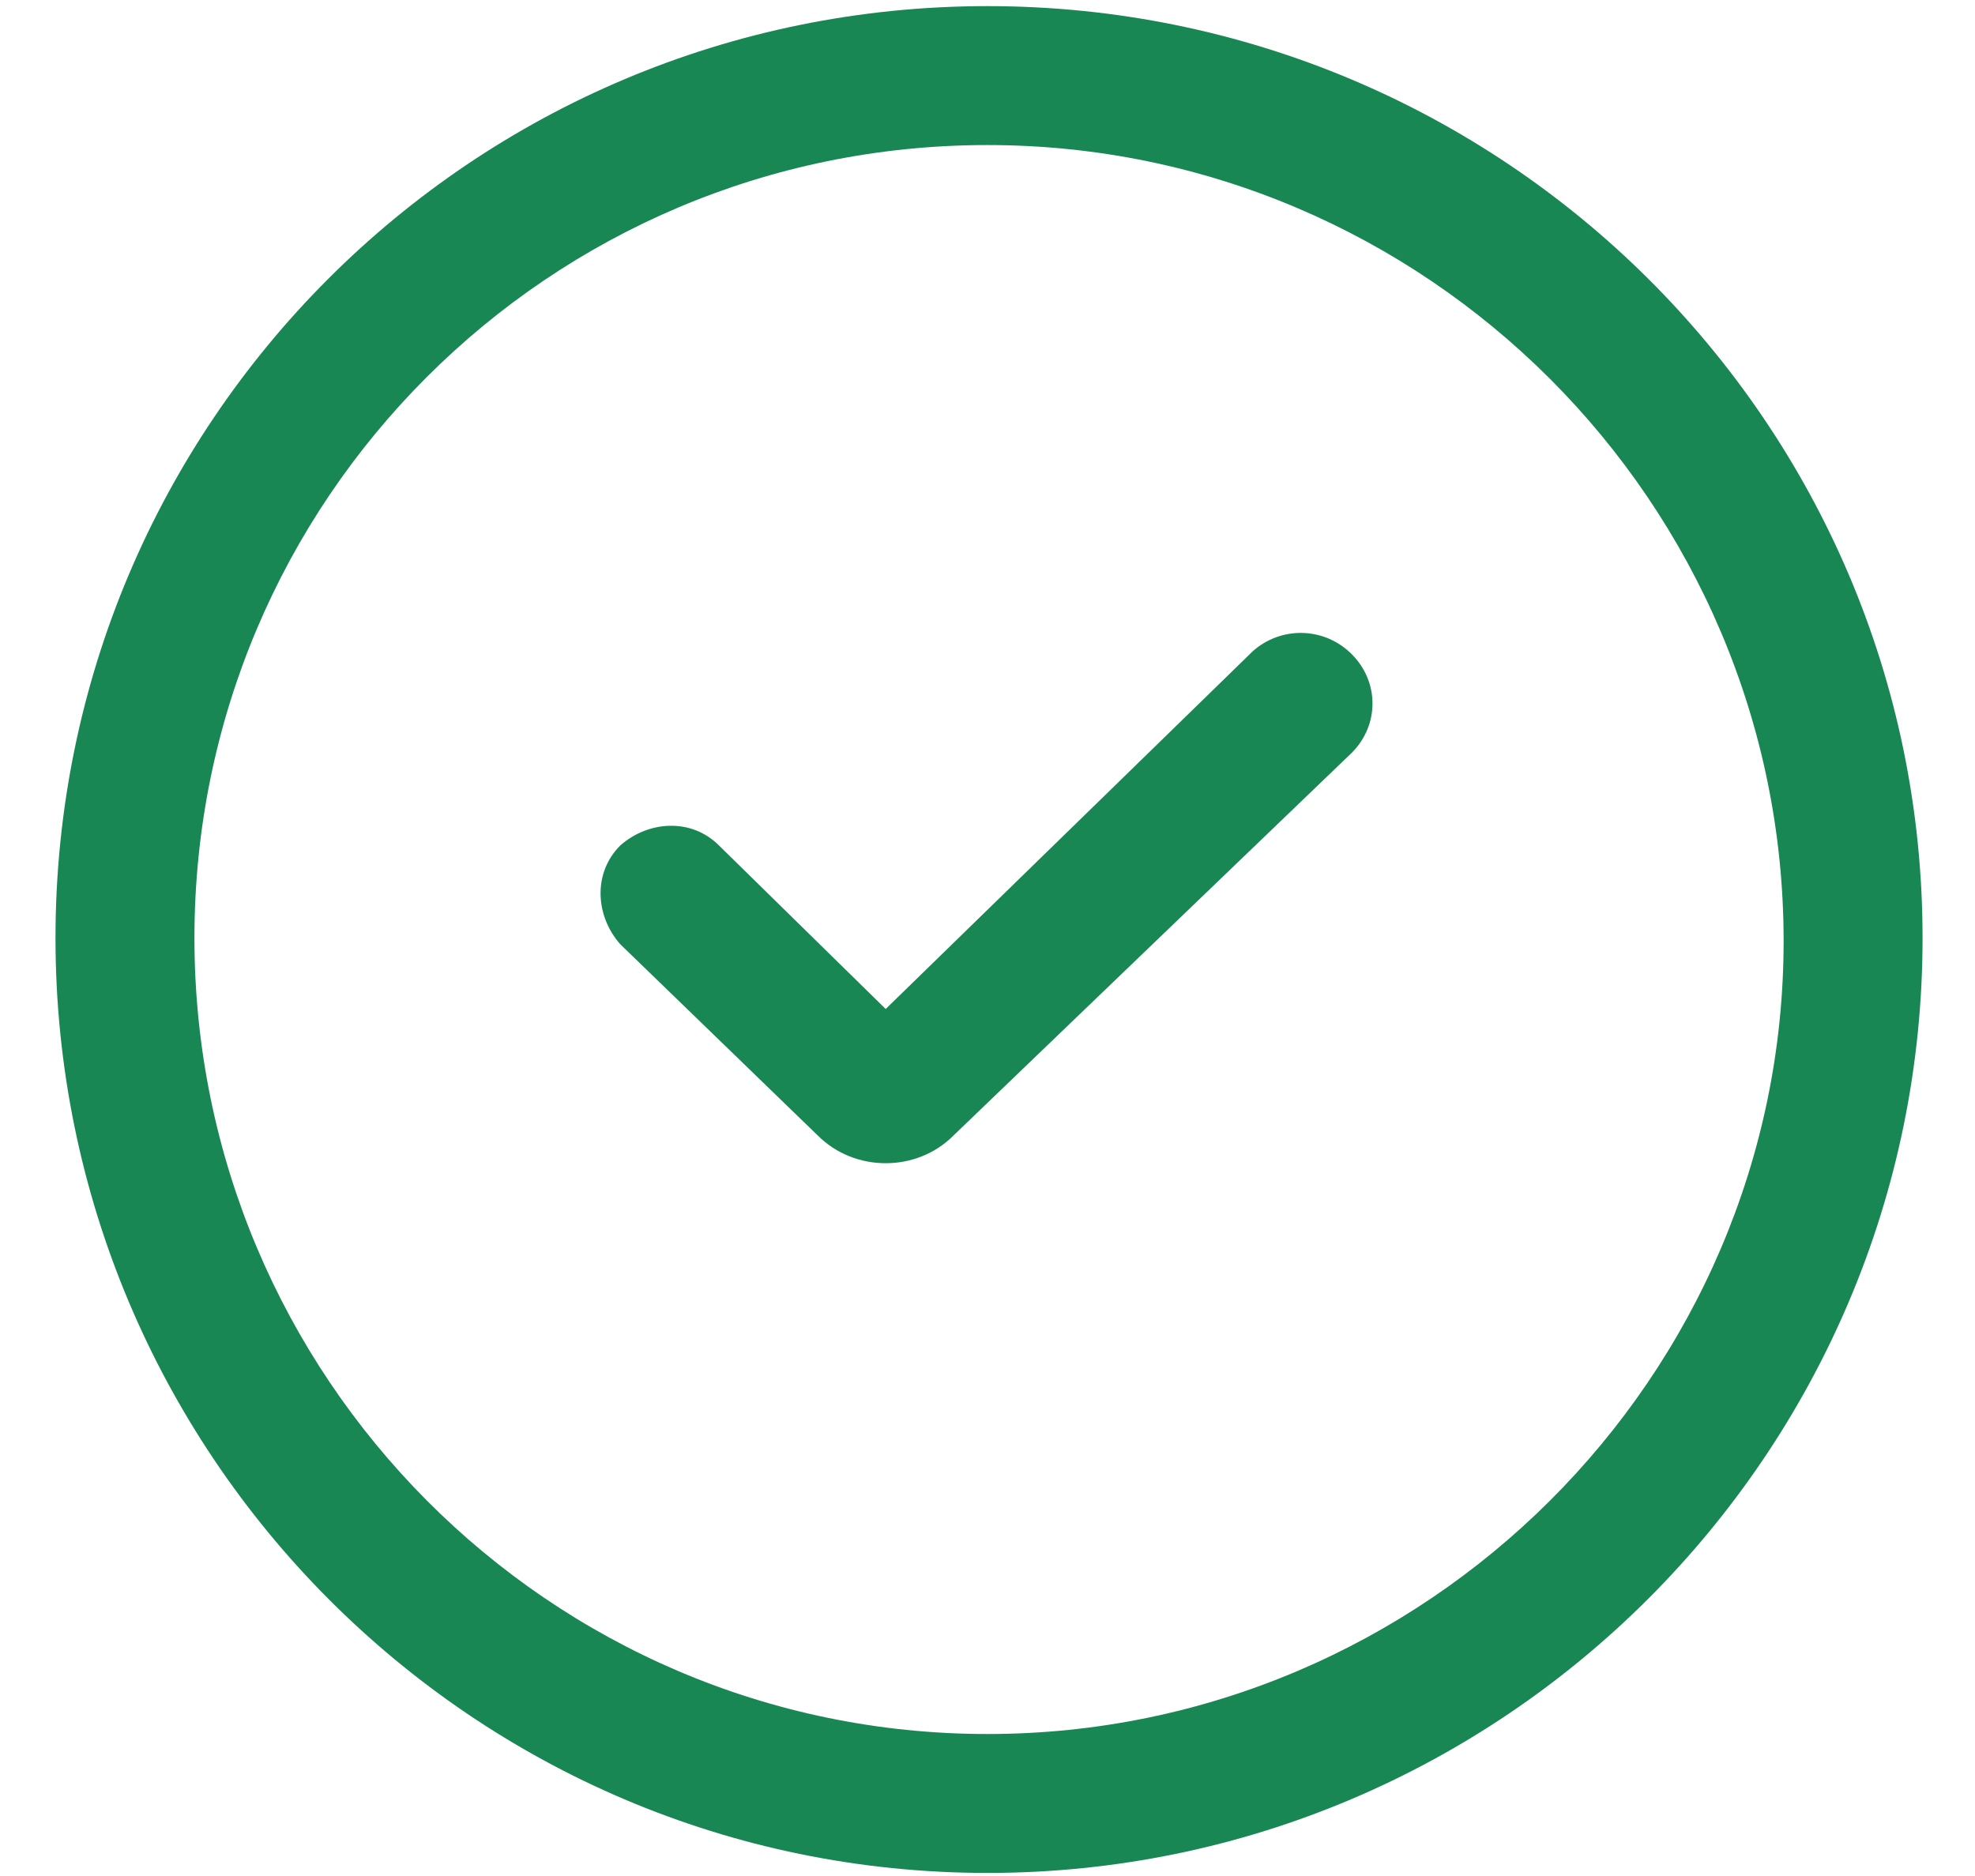 <svg width="20" height="19" viewBox="0 0 20 19" fill="none" xmlns="http://www.w3.org/2000/svg">
<g id="Group">
<path id="Vector" d="M10 0.062C4.781 0.062 0.562 4.281 0.562 9.5C0.562 14.719 4.781 18.969 10 18.969C15.219 18.969 19.469 14.719 19.469 9.5C19.469 4.281 15.219 0.062 10 0.062ZM10 17.562C5.562 17.562 1.969 13.938 1.969 9.5C1.969 5.062 5.562 1.469 10 1.469C14.438 1.469 18.062 5.094 18.062 9.531C18.062 13.938 14.438 17.562 10 17.562Z" fill="#198754"/>
<path id="Vector_2" d="M12.688 6.594L8.969 10.219L7.281 8.563C7 8.281 6.563 8.313 6.281 8.563C6 8.844 6.031 9.281 6.281 9.563L8.281 11.5C8.469 11.688 8.719 11.781 8.969 11.781C9.219 11.781 9.469 11.688 9.656 11.5L13.688 7.625C13.969 7.344 13.969 6.906 13.688 6.625C13.406 6.344 12.969 6.344 12.688 6.594Z" fill="#198754"/>
</g>
</svg>

